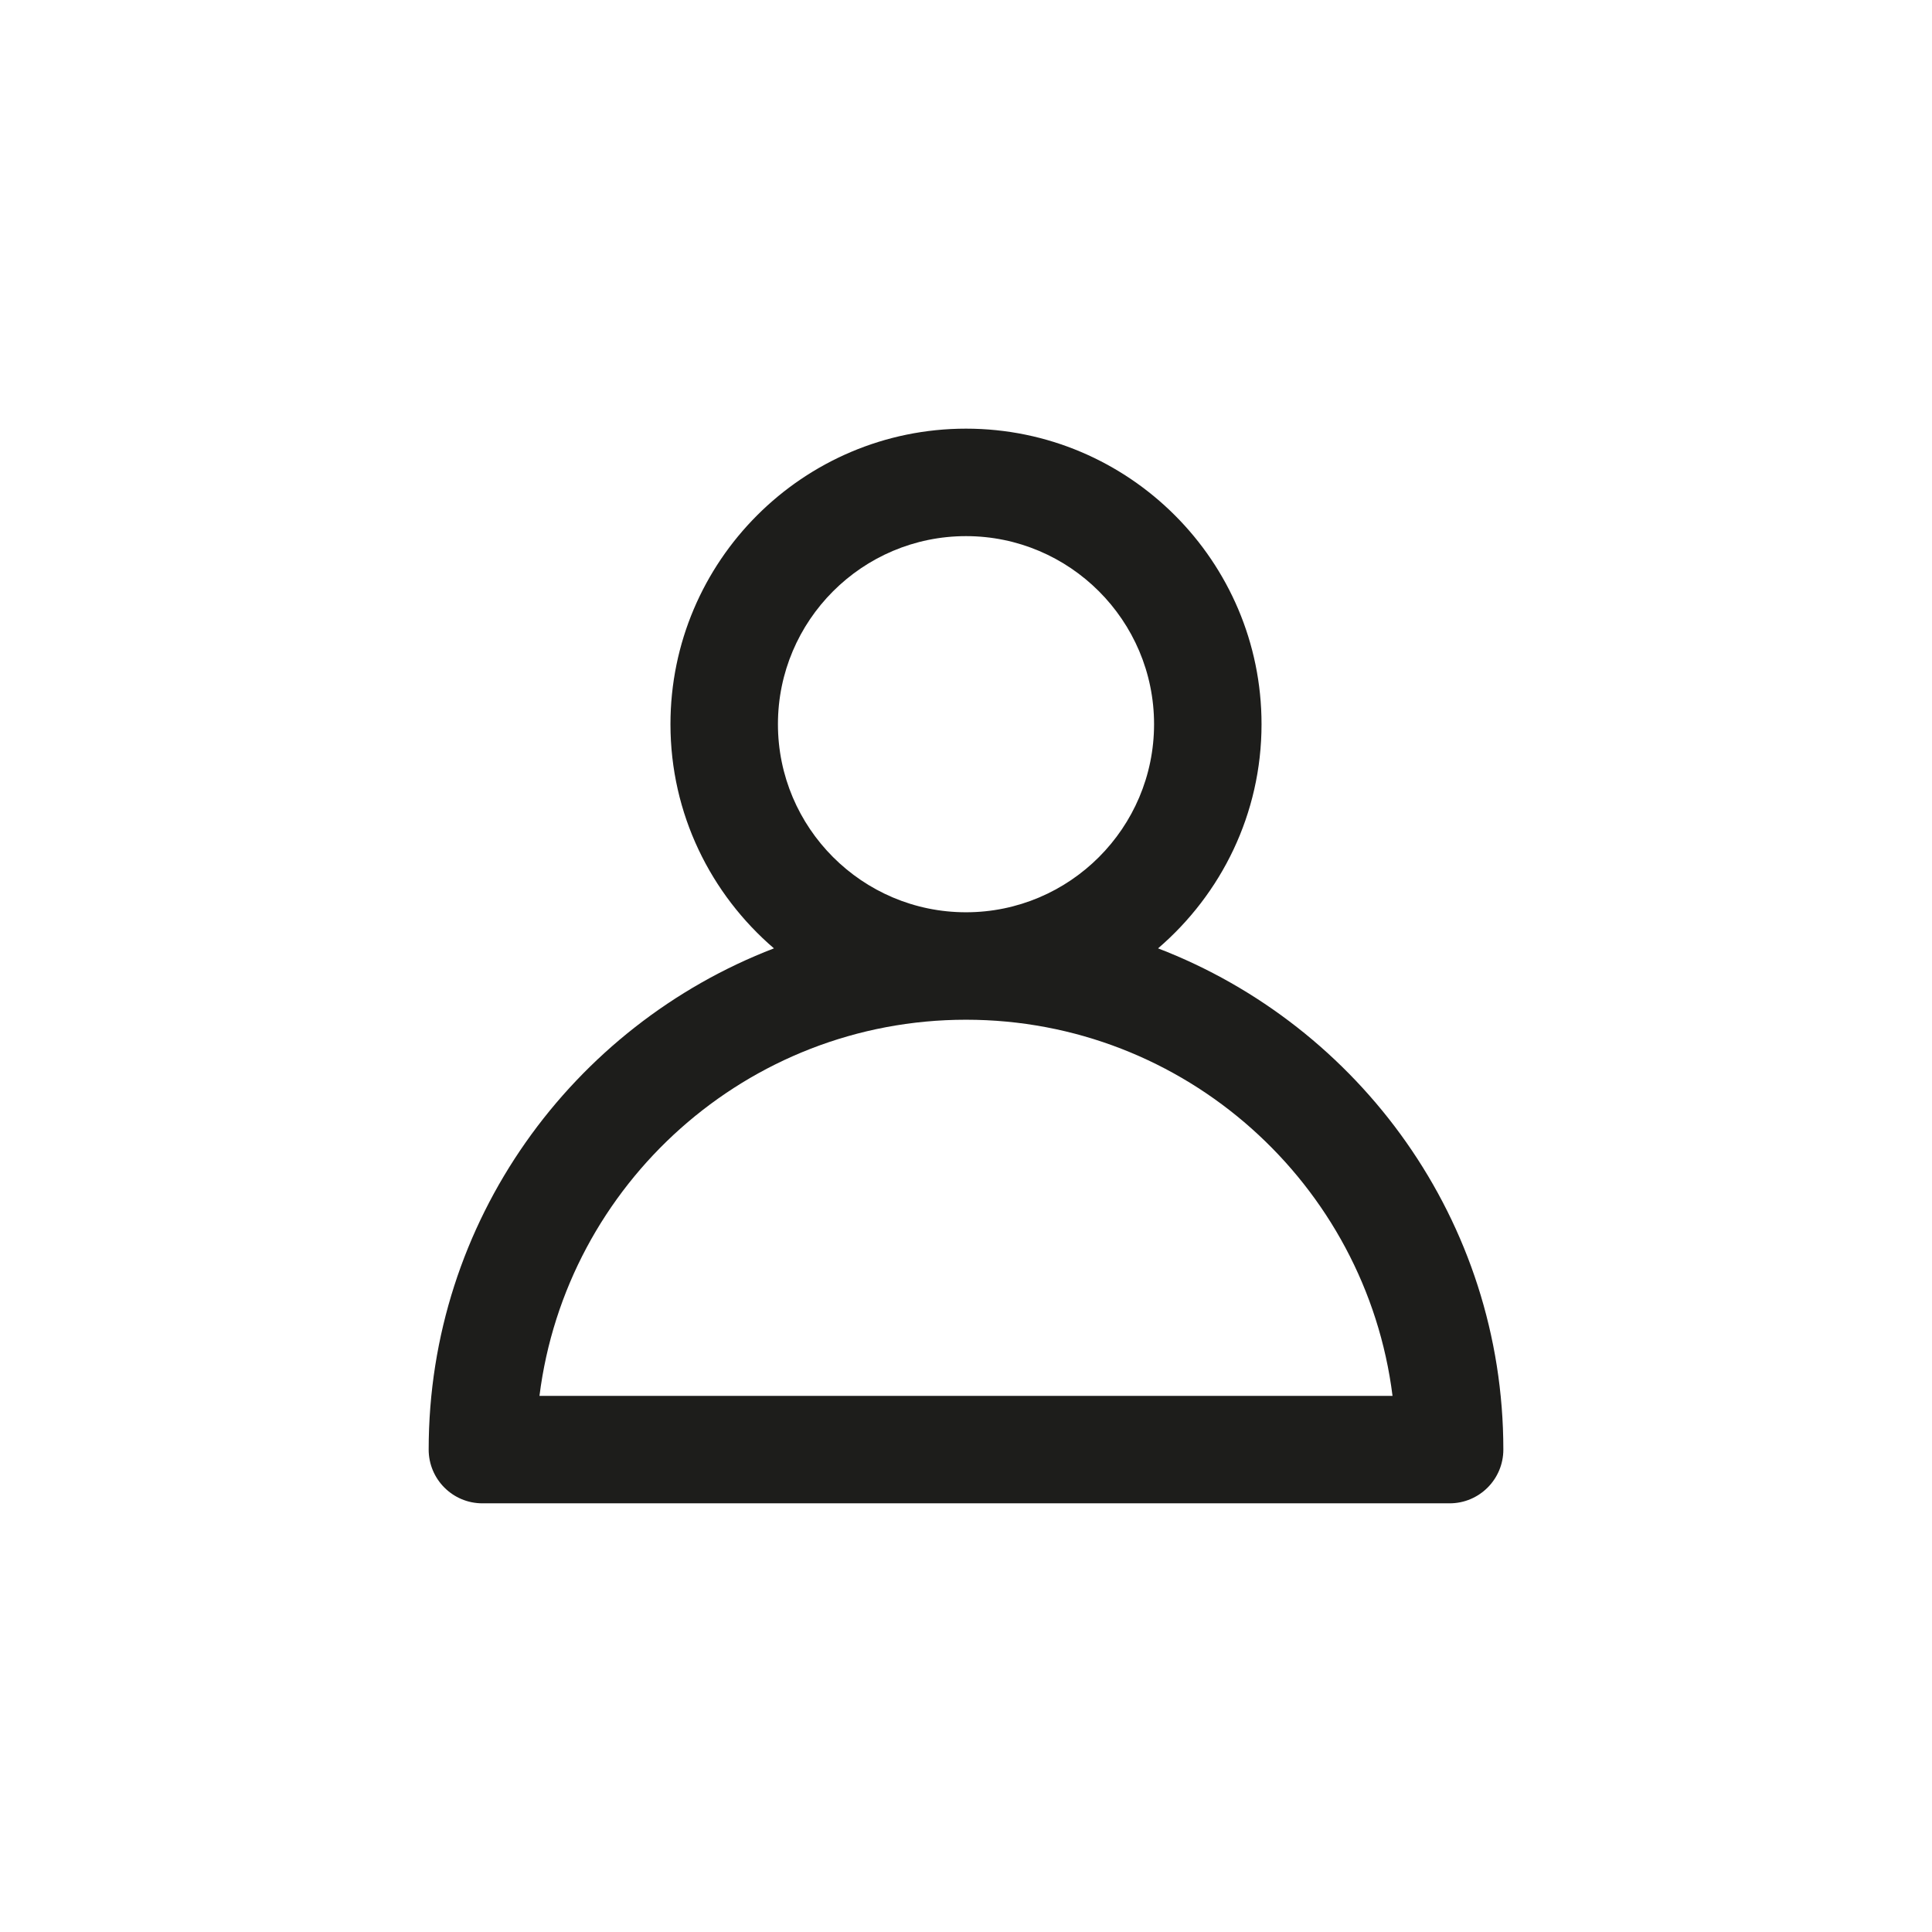 <svg xmlns="http://www.w3.org/2000/svg" xmlns:xlink="http://www.w3.org/1999/xlink" version="1.1" x="0px" y="0px" viewBox="0 0 100 100" enable-background="new 0 0 100 100" xml:space="preserve" aria-hidden="true" width="100px" height="100px" style="fill:url(#CerosGradient_id84f03edb0);"><defs><linearGradient class="cerosgradient" data-cerosgradient="true" id="CerosGradient_id84f03edb0" gradientUnits="userSpaceOnUse" x1="50%" y1="100%" x2="50%" y2="0%"><stop offset="0%" stop-color="#1D1D1B"/><stop offset="100%" stop-color="#1D1D1B"/></linearGradient><linearGradient/></defs><path d="M59.941,49.087c3.272-2.808,5.356-6.963,5.356-11.603c0-8.435-6.862-15.297-15.297-15.297S34.703,29.05,34.703,37.484  c0,4.64,2.084,8.795,5.356,11.603C29.625,53.1,22.188,63.201,22.188,75.031c0,1.536,1.245,2.781,2.781,2.781h50.063  c1.536,0,2.781-1.245,2.781-2.781C77.813,63.201,70.375,53.1,59.941,49.087z M40.266,37.484c0-5.368,4.367-9.734,9.734-9.734  s9.734,4.367,9.734,9.734S55.368,47.219,50,47.219S40.266,42.852,40.266,37.484z M27.923,72.25  C29.296,61.289,38.673,52.781,50,52.781s20.704,8.508,22.077,19.469H27.923z" style="fill:url(#CerosGradient_id84f03edb0);"/></svg>